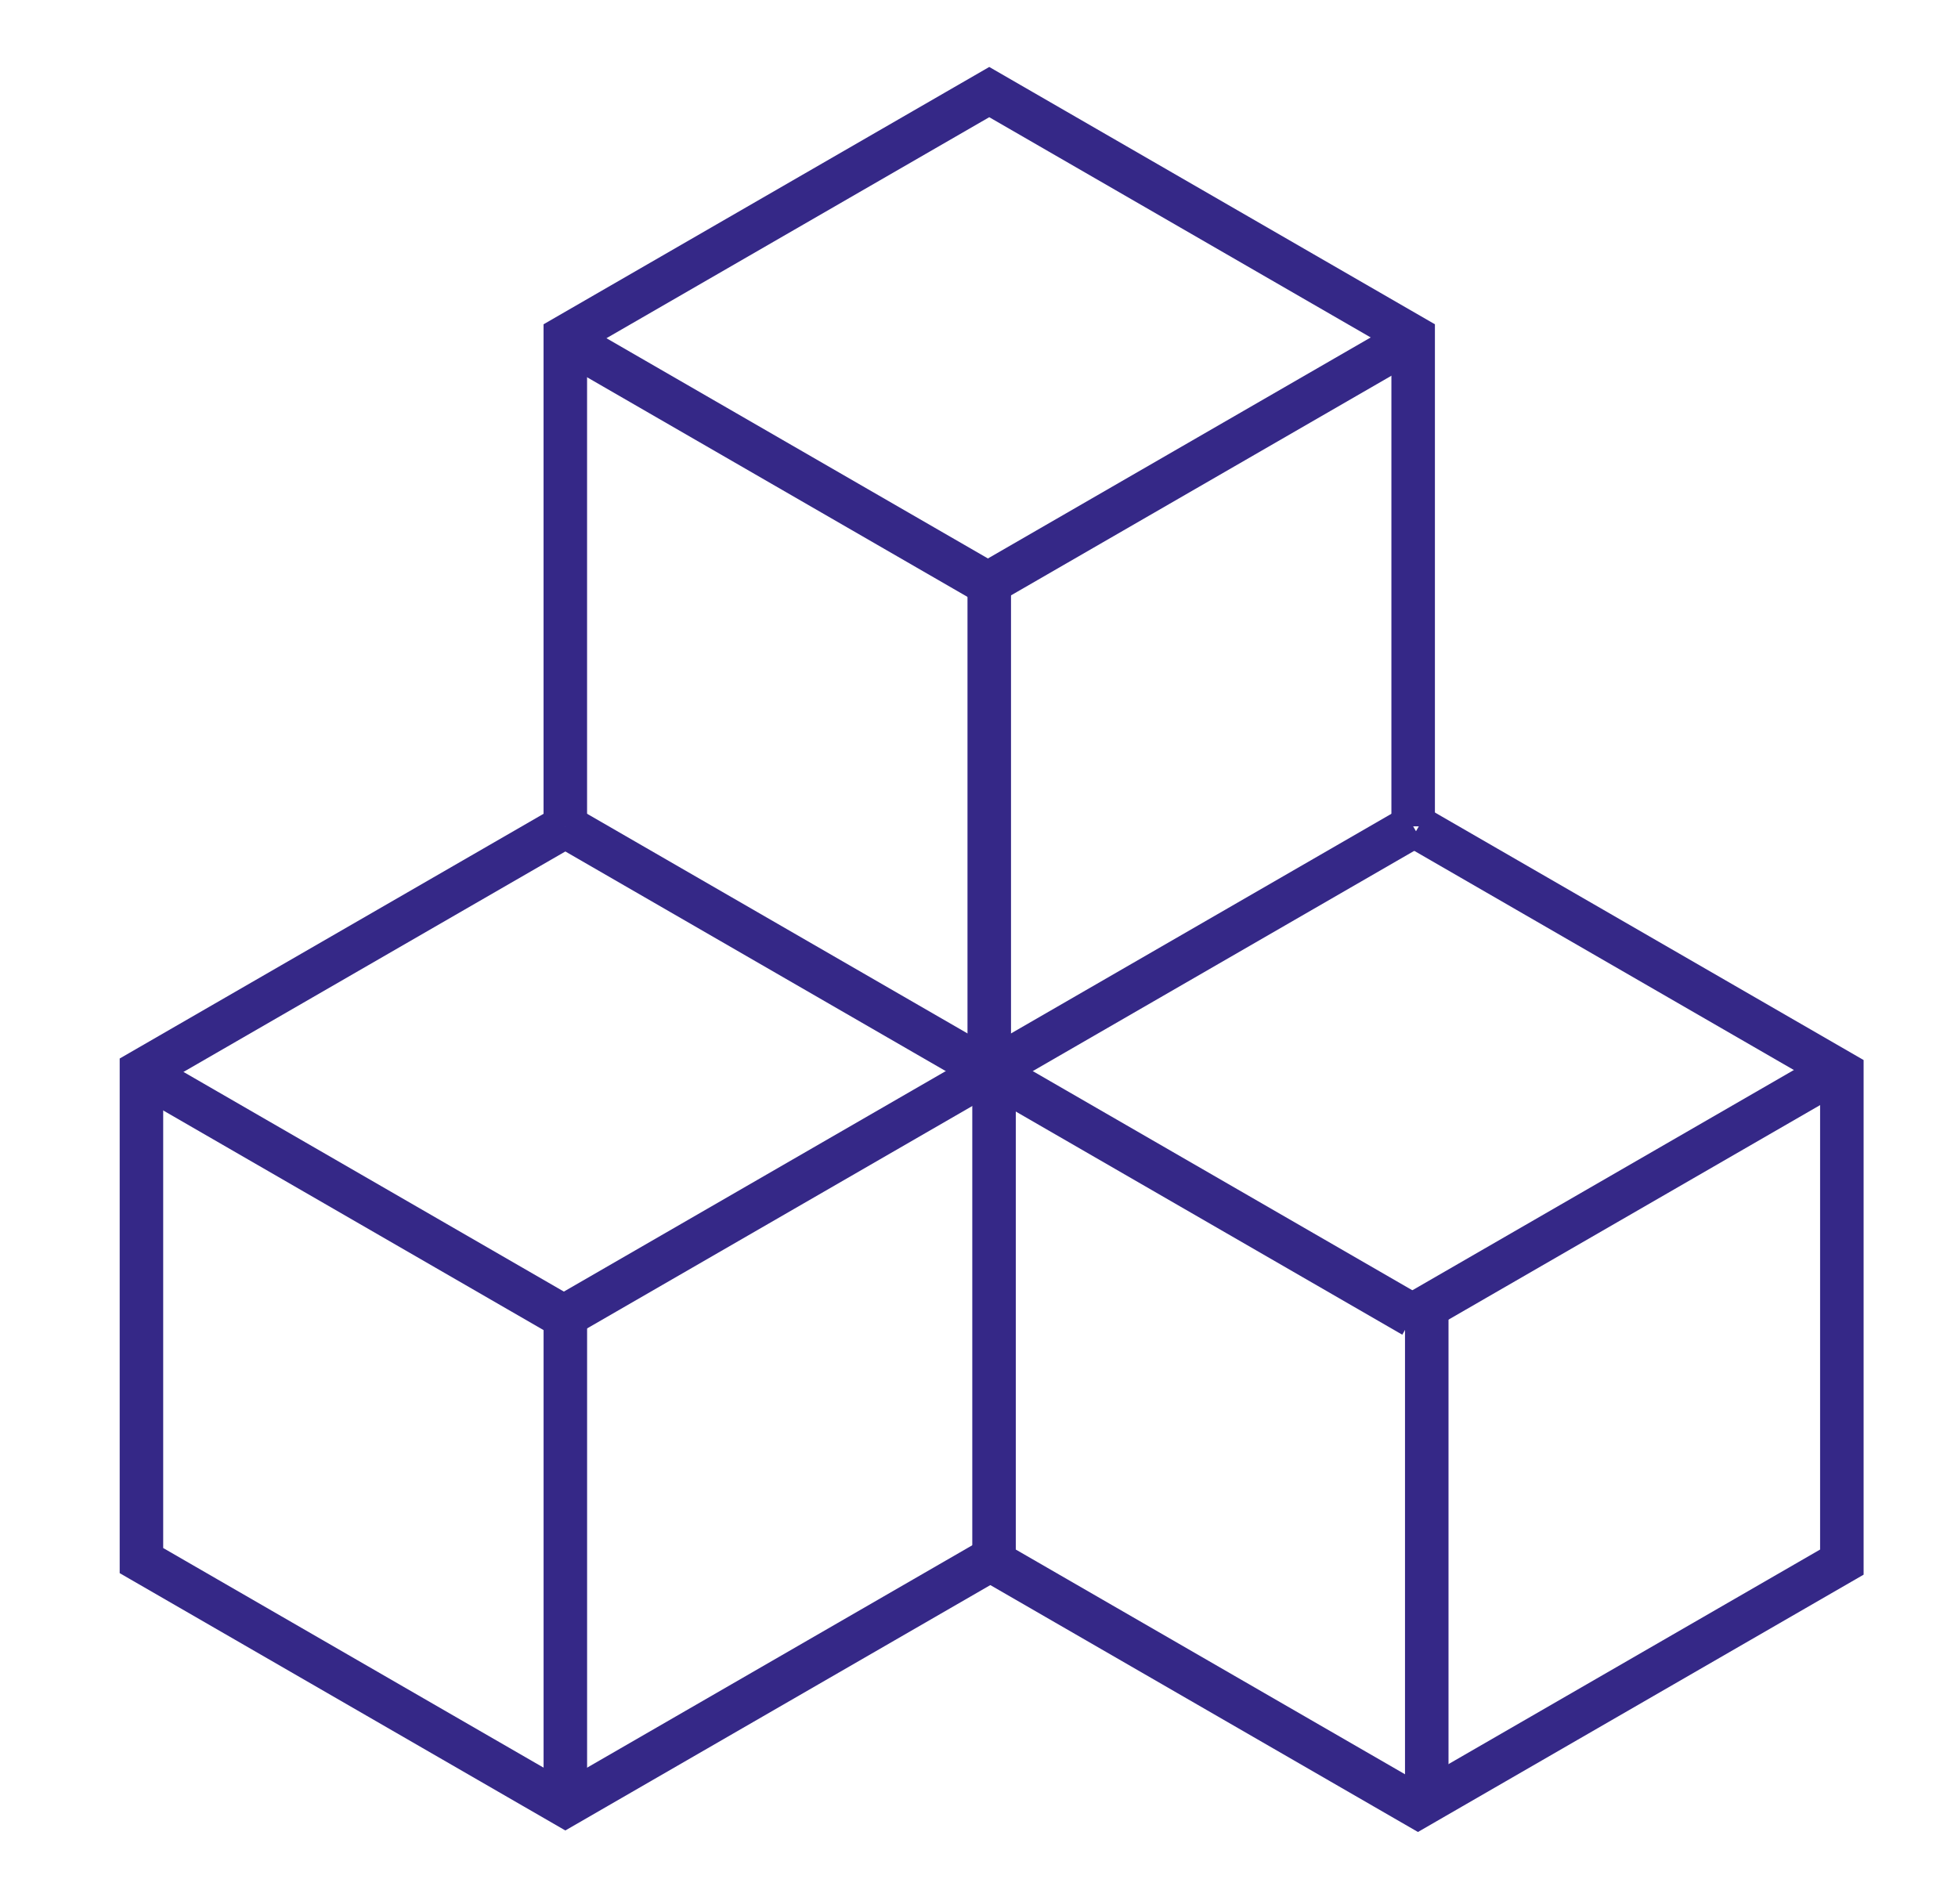 <?xml version="1.0" encoding="UTF-8"?>
<svg width="72px" height="70px" viewBox="0 0 72 70" version="1.1" xmlns="http://www.w3.org/2000/svg" xmlns:xlink="http://www.w3.org/1999/xlink">
    <!-- Generator: Sketch 50.2 (55047) - http://www.bohemiancoding.com/sketch -->
    <title>adkar-enablement-icon</title>
    <desc>Created with Sketch.</desc>
    <defs></defs>
    <g id="adkar-enablement-icon" stroke="none" stroke-width="1" fill="none" fill-rule="evenodd">
        <g transform="translate(5, 3)" stroke="#352887" stroke-width="1.6">
            <path d="M47.465,63.362 L47.465,45.362" id="Stroke-1"></path>
            <path d="M46.965,45.386 L31.377,36.386" id="Stroke-3"></path>
            <g id="Group-8" transform="translate(0, 35.771)">
                <path d="M46.897,9.62 L62.486,0.62" id="Stroke-4"></path>
                <path d="M15.785,9.675 L0.197,0.674" id="Stroke-6"></path>
            </g>
            <path d="M15.789,45.386 L31.377,36.386" id="Stroke-9"></path>
            <path d="M15.789,63.292 L15.789,45.292" id="Stroke-10"></path>
            <path d="M31.377,36.386 L31.377,18.189" id="Stroke-12"></path>
            <g id="Group-17" transform="translate(0, 26.771)">
                <polyline id="Stroke-13" points="15.789 0.615 0.201 9.614 0.201 27.614 15.789 36.614 31.377 27.614"></polyline>
                <polyline id="Stroke-15" points="47.141 0.67 62.729 9.67 62.729 27.67 47.141 36.67 31.553 27.67 31.553 9.67"></polyline>
            </g>
            <path d="M31.377,36.386 L15.789,27.386" id="Stroke-18"></path>
            <path d="M31.377,36.386 L46.965,27.386" id="Stroke-19"></path>
            <path d="M31.498,18.557 L15.909,9.557" id="Stroke-20"></path>
            <path d="M31.309,18.47 L46.897,9.47" id="Stroke-21"></path>
            <polyline id="Stroke-22" points="46.965 27.386 46.965 9.386 31.377 0.386 15.788 9.386 15.788 27.386"></polyline>
        </g>
    </g>
</svg>